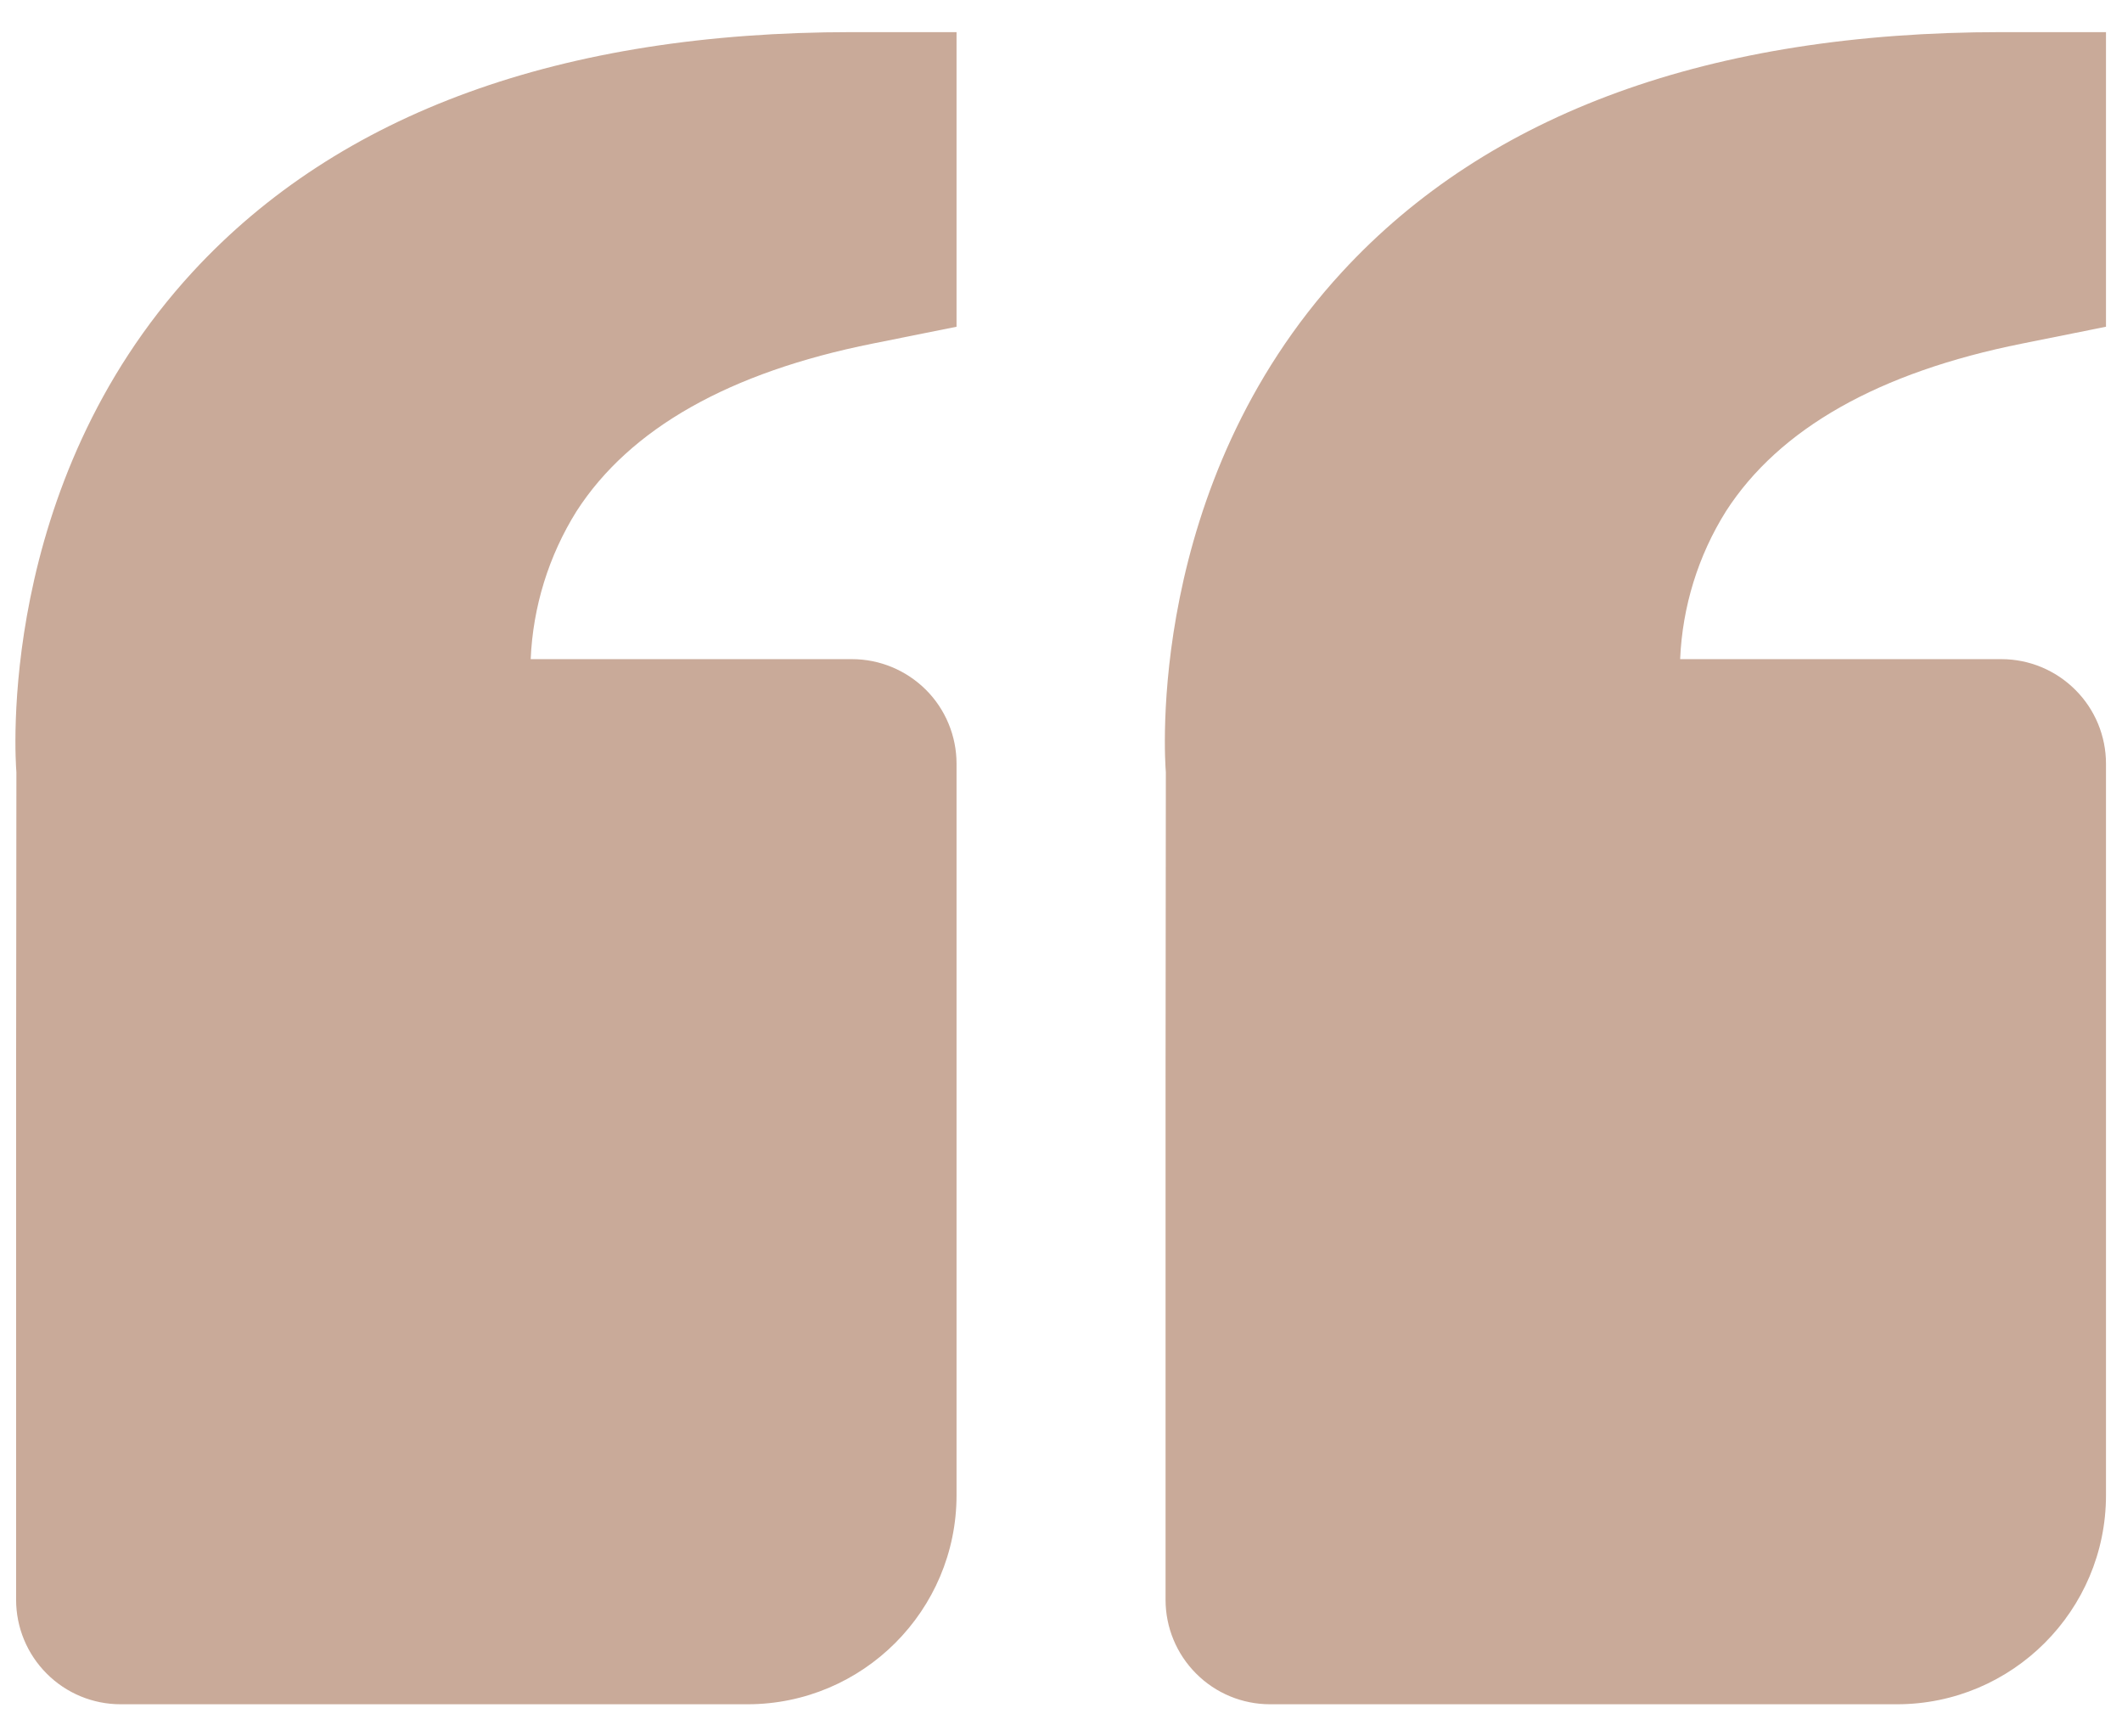 <?xml version="1.0" encoding="UTF-8"?> <svg xmlns="http://www.w3.org/2000/svg" width="22" height="18" viewBox="0 0 22 18" fill="none"> <path d="M1.999 2.817C3.519 1.169 5.819 0.333 8.834 0.333H9.917V3.387L9.046 3.562C7.562 3.859 6.529 4.443 5.977 5.3C5.689 5.761 5.525 6.29 5.502 6.833H8.834C9.121 6.833 9.396 6.948 9.6 7.151C9.803 7.354 9.917 7.63 9.917 7.917V15.5C9.917 16.695 8.945 17.667 7.75 17.667H1.25C0.963 17.667 0.687 17.553 0.484 17.349C0.281 17.146 0.167 16.871 0.167 16.584V11.167L0.17 8.005C0.16 7.884 -0.045 5.035 1.999 2.817ZM19.667 17.667H13.167C12.88 17.667 12.604 17.553 12.401 17.349C12.198 17.146 12.084 16.871 12.084 16.584V11.167L12.087 8.005C12.077 7.884 11.871 5.035 13.916 2.817C15.435 1.169 17.735 0.333 20.75 0.333H21.834V3.387L20.963 3.562C19.479 3.859 18.446 4.443 17.894 5.3C17.605 5.761 17.442 6.29 17.419 6.833H20.75C21.038 6.833 21.313 6.948 21.516 7.151C21.72 7.354 21.834 7.63 21.834 7.917V15.5C21.834 16.695 20.862 17.667 19.667 17.667Z" fill="#C9AA99"></path> </svg> 